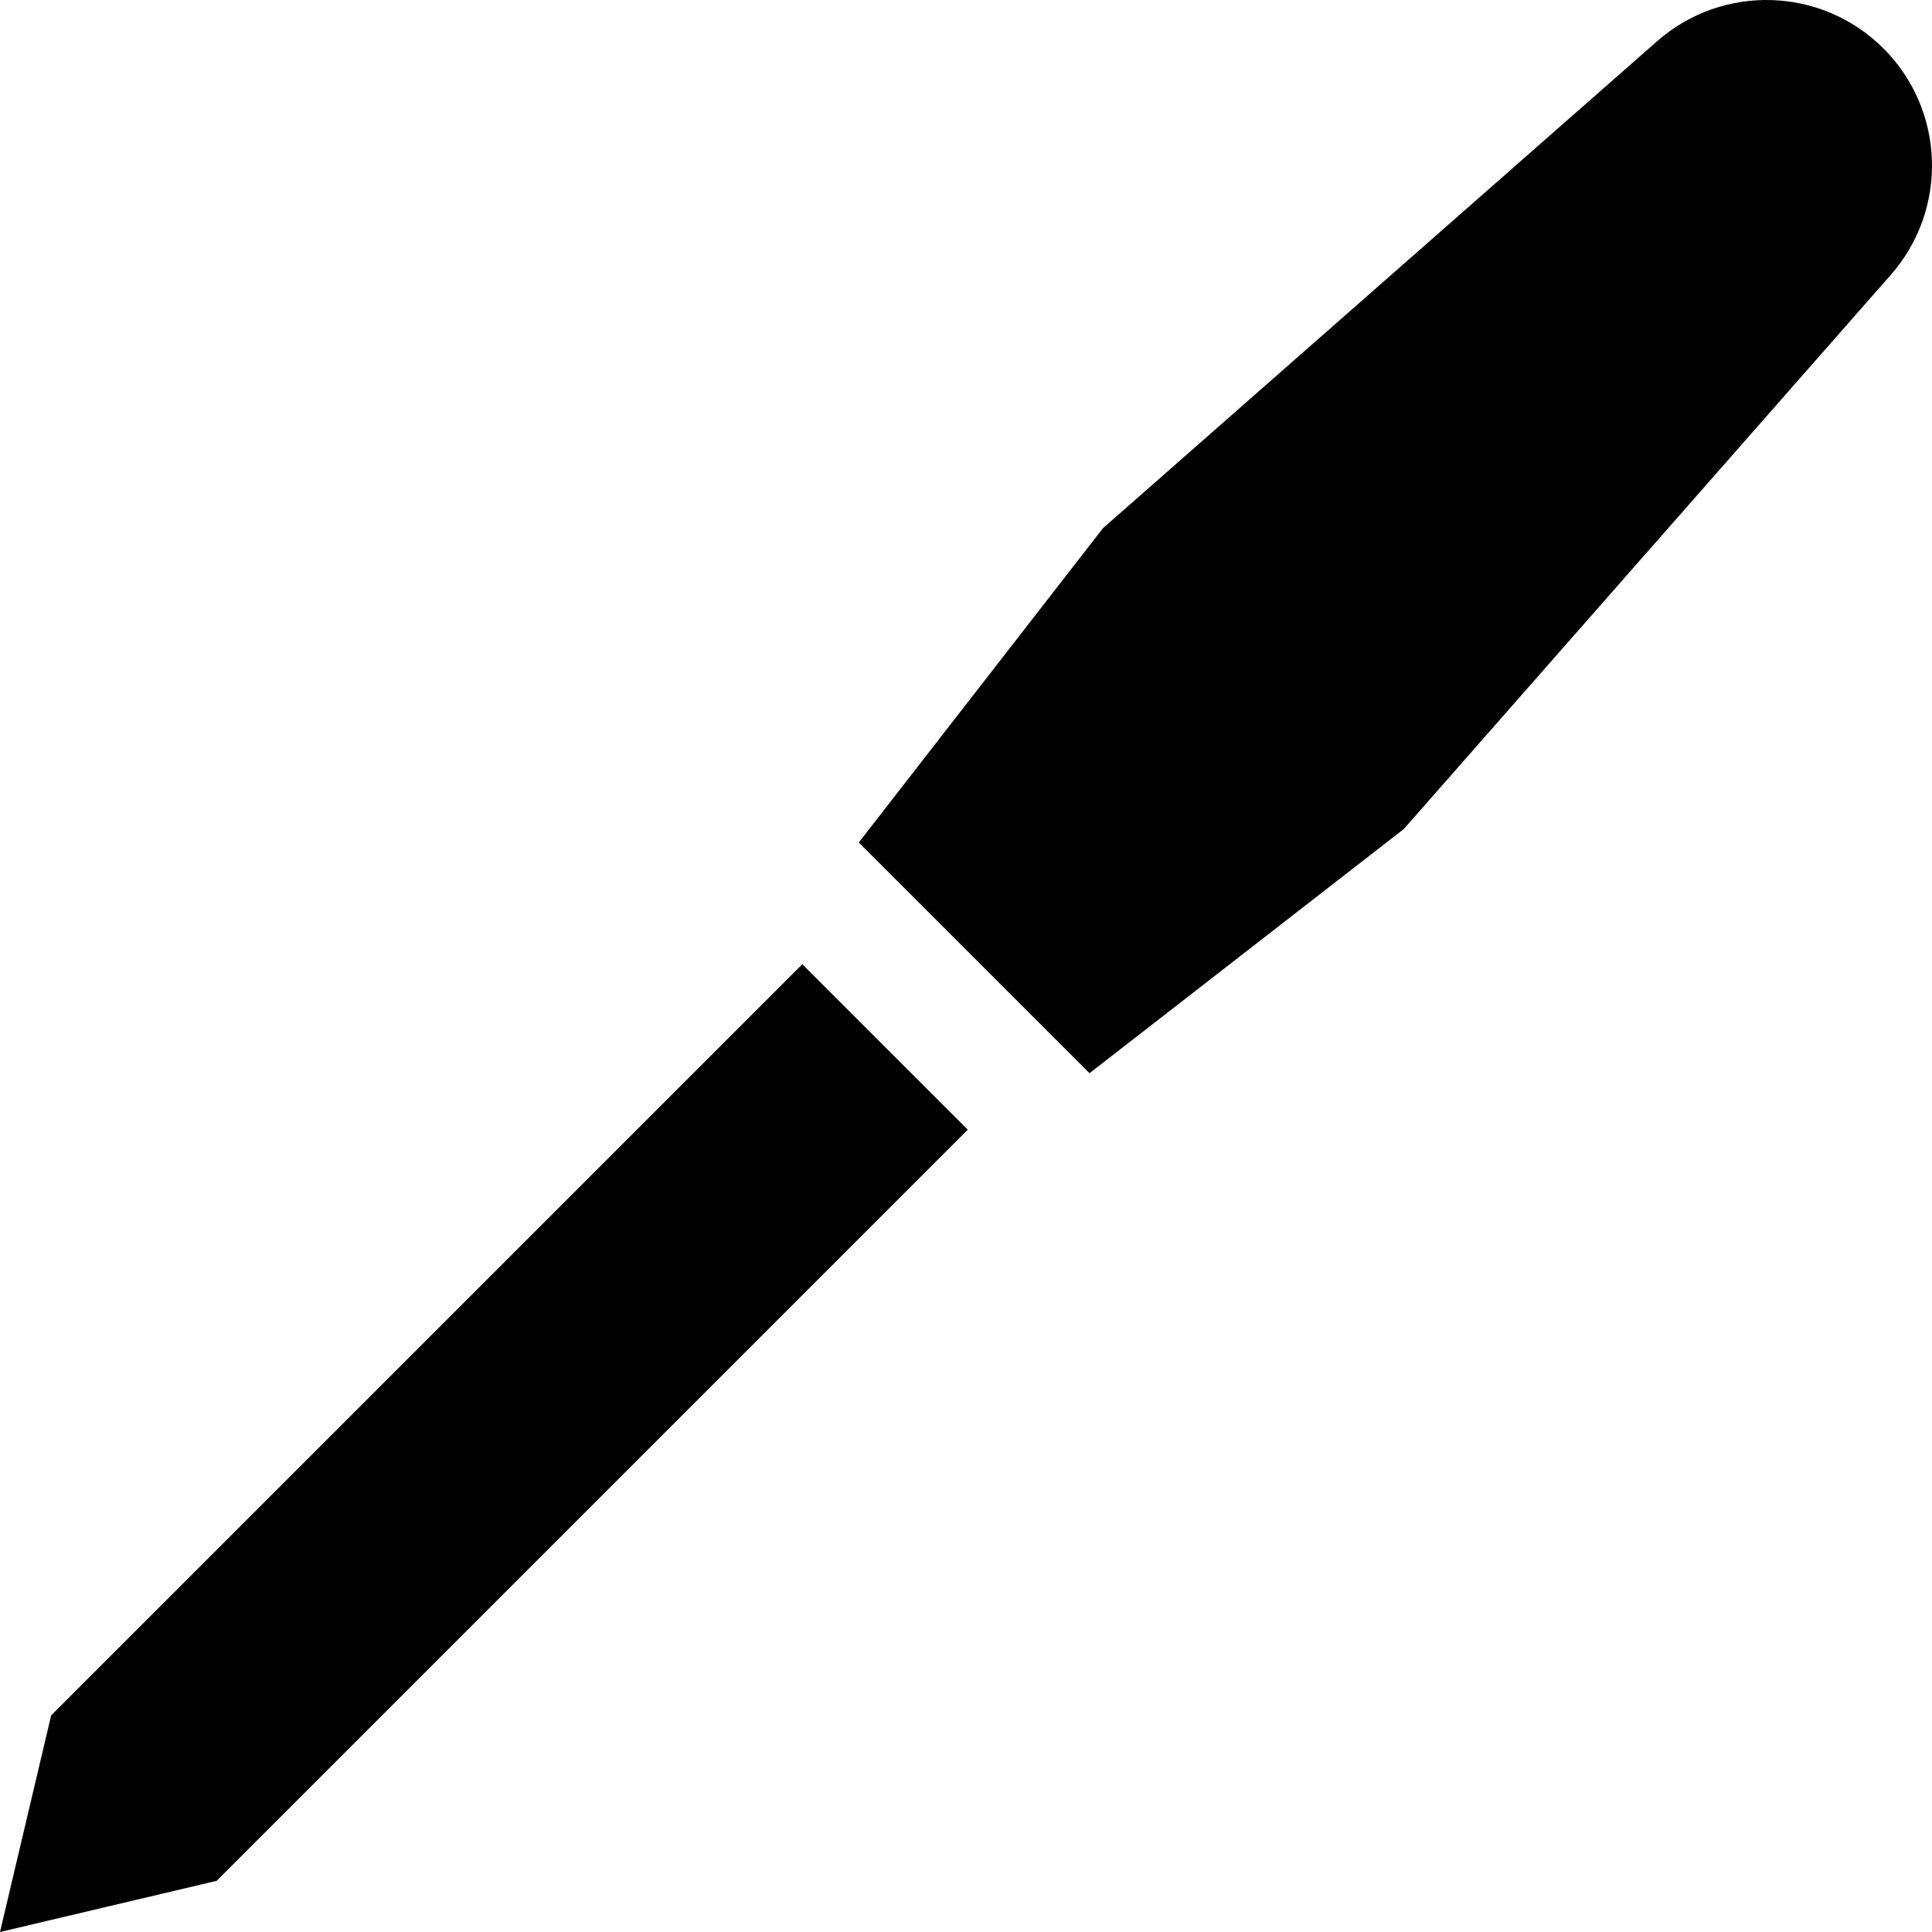 <?xml version="1.0" encoding="iso-8859-1"?>
<!-- Uploaded to: SVG Repo, www.svgrepo.com, Generator: SVG Repo Mixer Tools -->
<svg fill="#000000" height="800px" width="800px" version="1.1" id="Layer_1" xmlns="http://www.w3.org/2000/svg" xmlns:xlink="http://www.w3.org/1999/xlink" 
	 viewBox="0 0 512 512" xml:space="preserve">
<g>
	<g>
		<path d="M499.149,12.851c-16.359-16.359-42.611-17.205-59.99-1.933L292.304,139.971l-64.717,83.299l61.141,61.142l83.299-64.717
			L501.08,72.84C516.354,55.462,515.508,29.211,499.149,12.851z"/>
	</g>
</g>
<g>
	<g>
		<polygon points="212.624,255.528 13.559,454.593 0,512 57.408,498.441 256.472,299.377 		"/>
	</g>
</g>
</svg>
